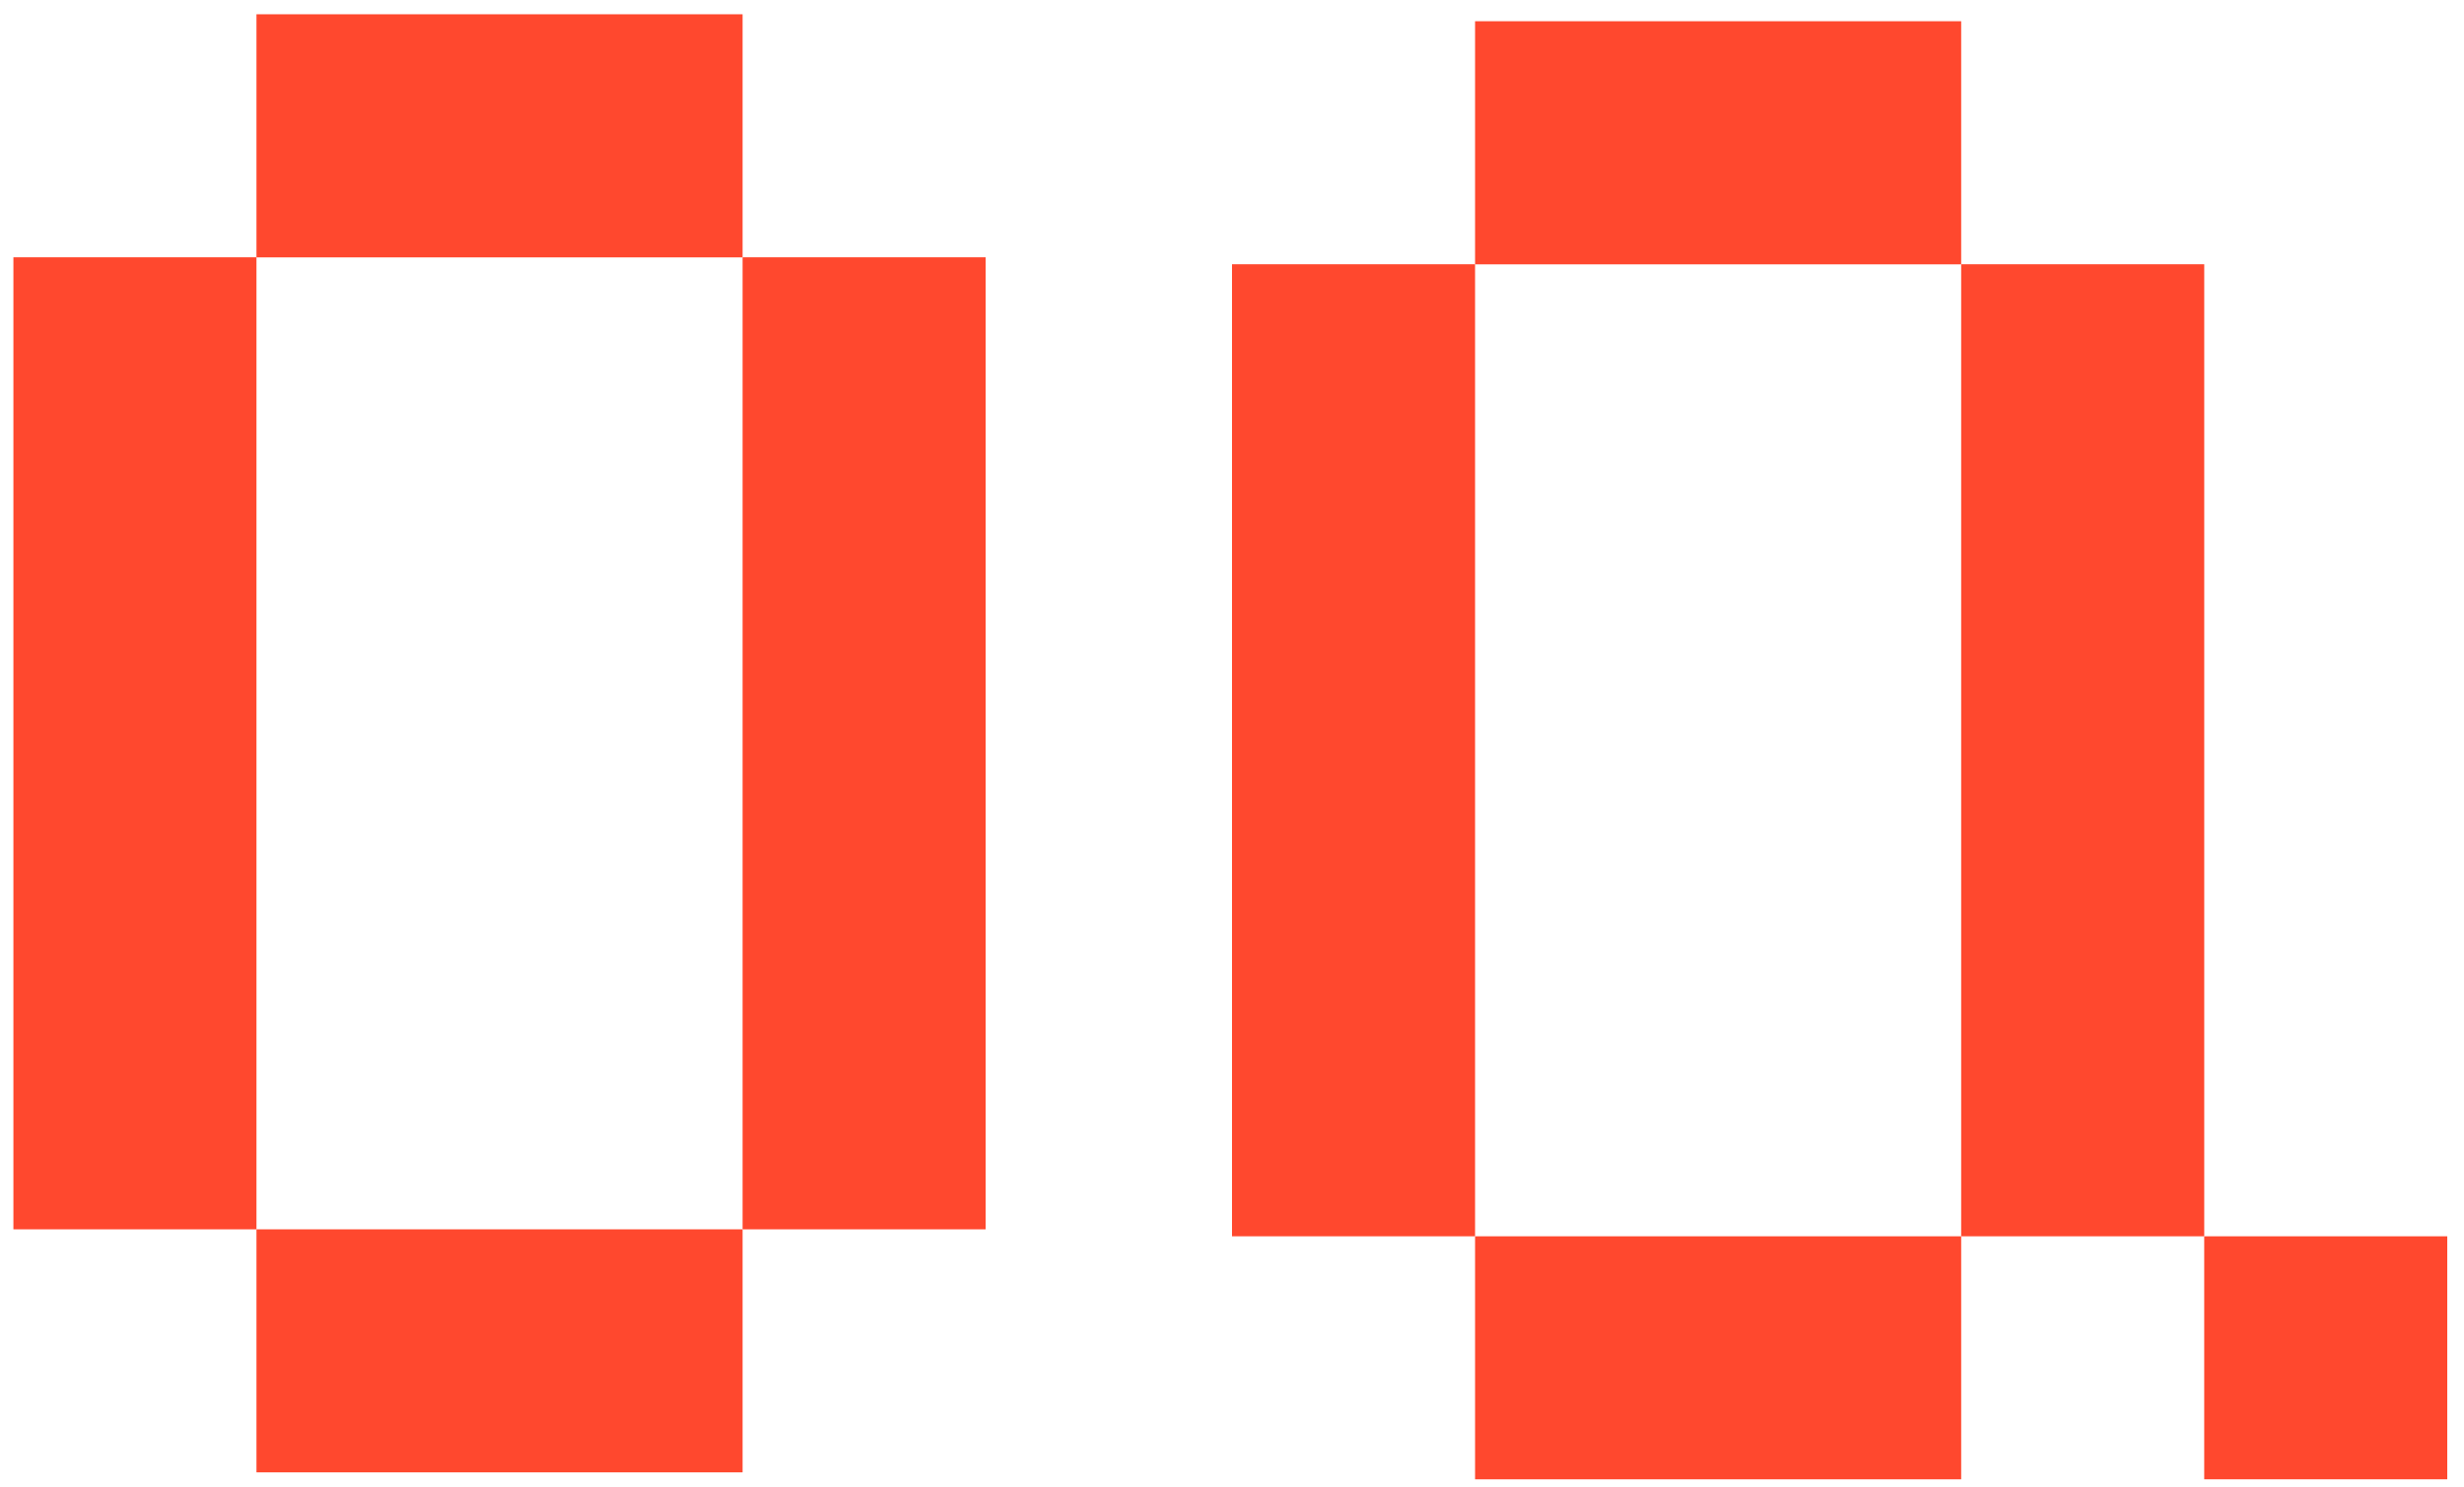 <svg width="116" height="70" viewBox="0 0 116 70" fill="none" xmlns="http://www.w3.org/2000/svg">
<path d="M34.959 12.119V0.672H12.074V12.119H34.959Z" fill="#FF482E"/>
<path d="M12.074 57.885V69.328H34.959V57.885H12.074Z" fill="#FF482E"/>
<path d="M12.074 35V12.115H0.631V57.885H12.074V35Z" fill="#FF482E"/>
<path d="M46.402 35V12.115H34.959V57.885H46.402V35Z" fill="#FF482E"/>
<path d="M92.328 12.447V1H69.443V12.447H92.328Z" fill="#FF482E"/>
<path d="M69.443 58.213V69.656H92.328V58.213H69.443Z" fill="#FF482E"/>
<path d="M69.443 35.328V12.443H58V58.213H69.443V35.328Z" fill="#FF482E"/>
<path d="M103.77 58.213H115.212V69.655H103.77V58.213Z" fill="#FF482E"/>
<path d="M103.771 35.328V12.443H92.328V58.213H103.771V35.328Z" fill="#FF482E"/>
</svg>
